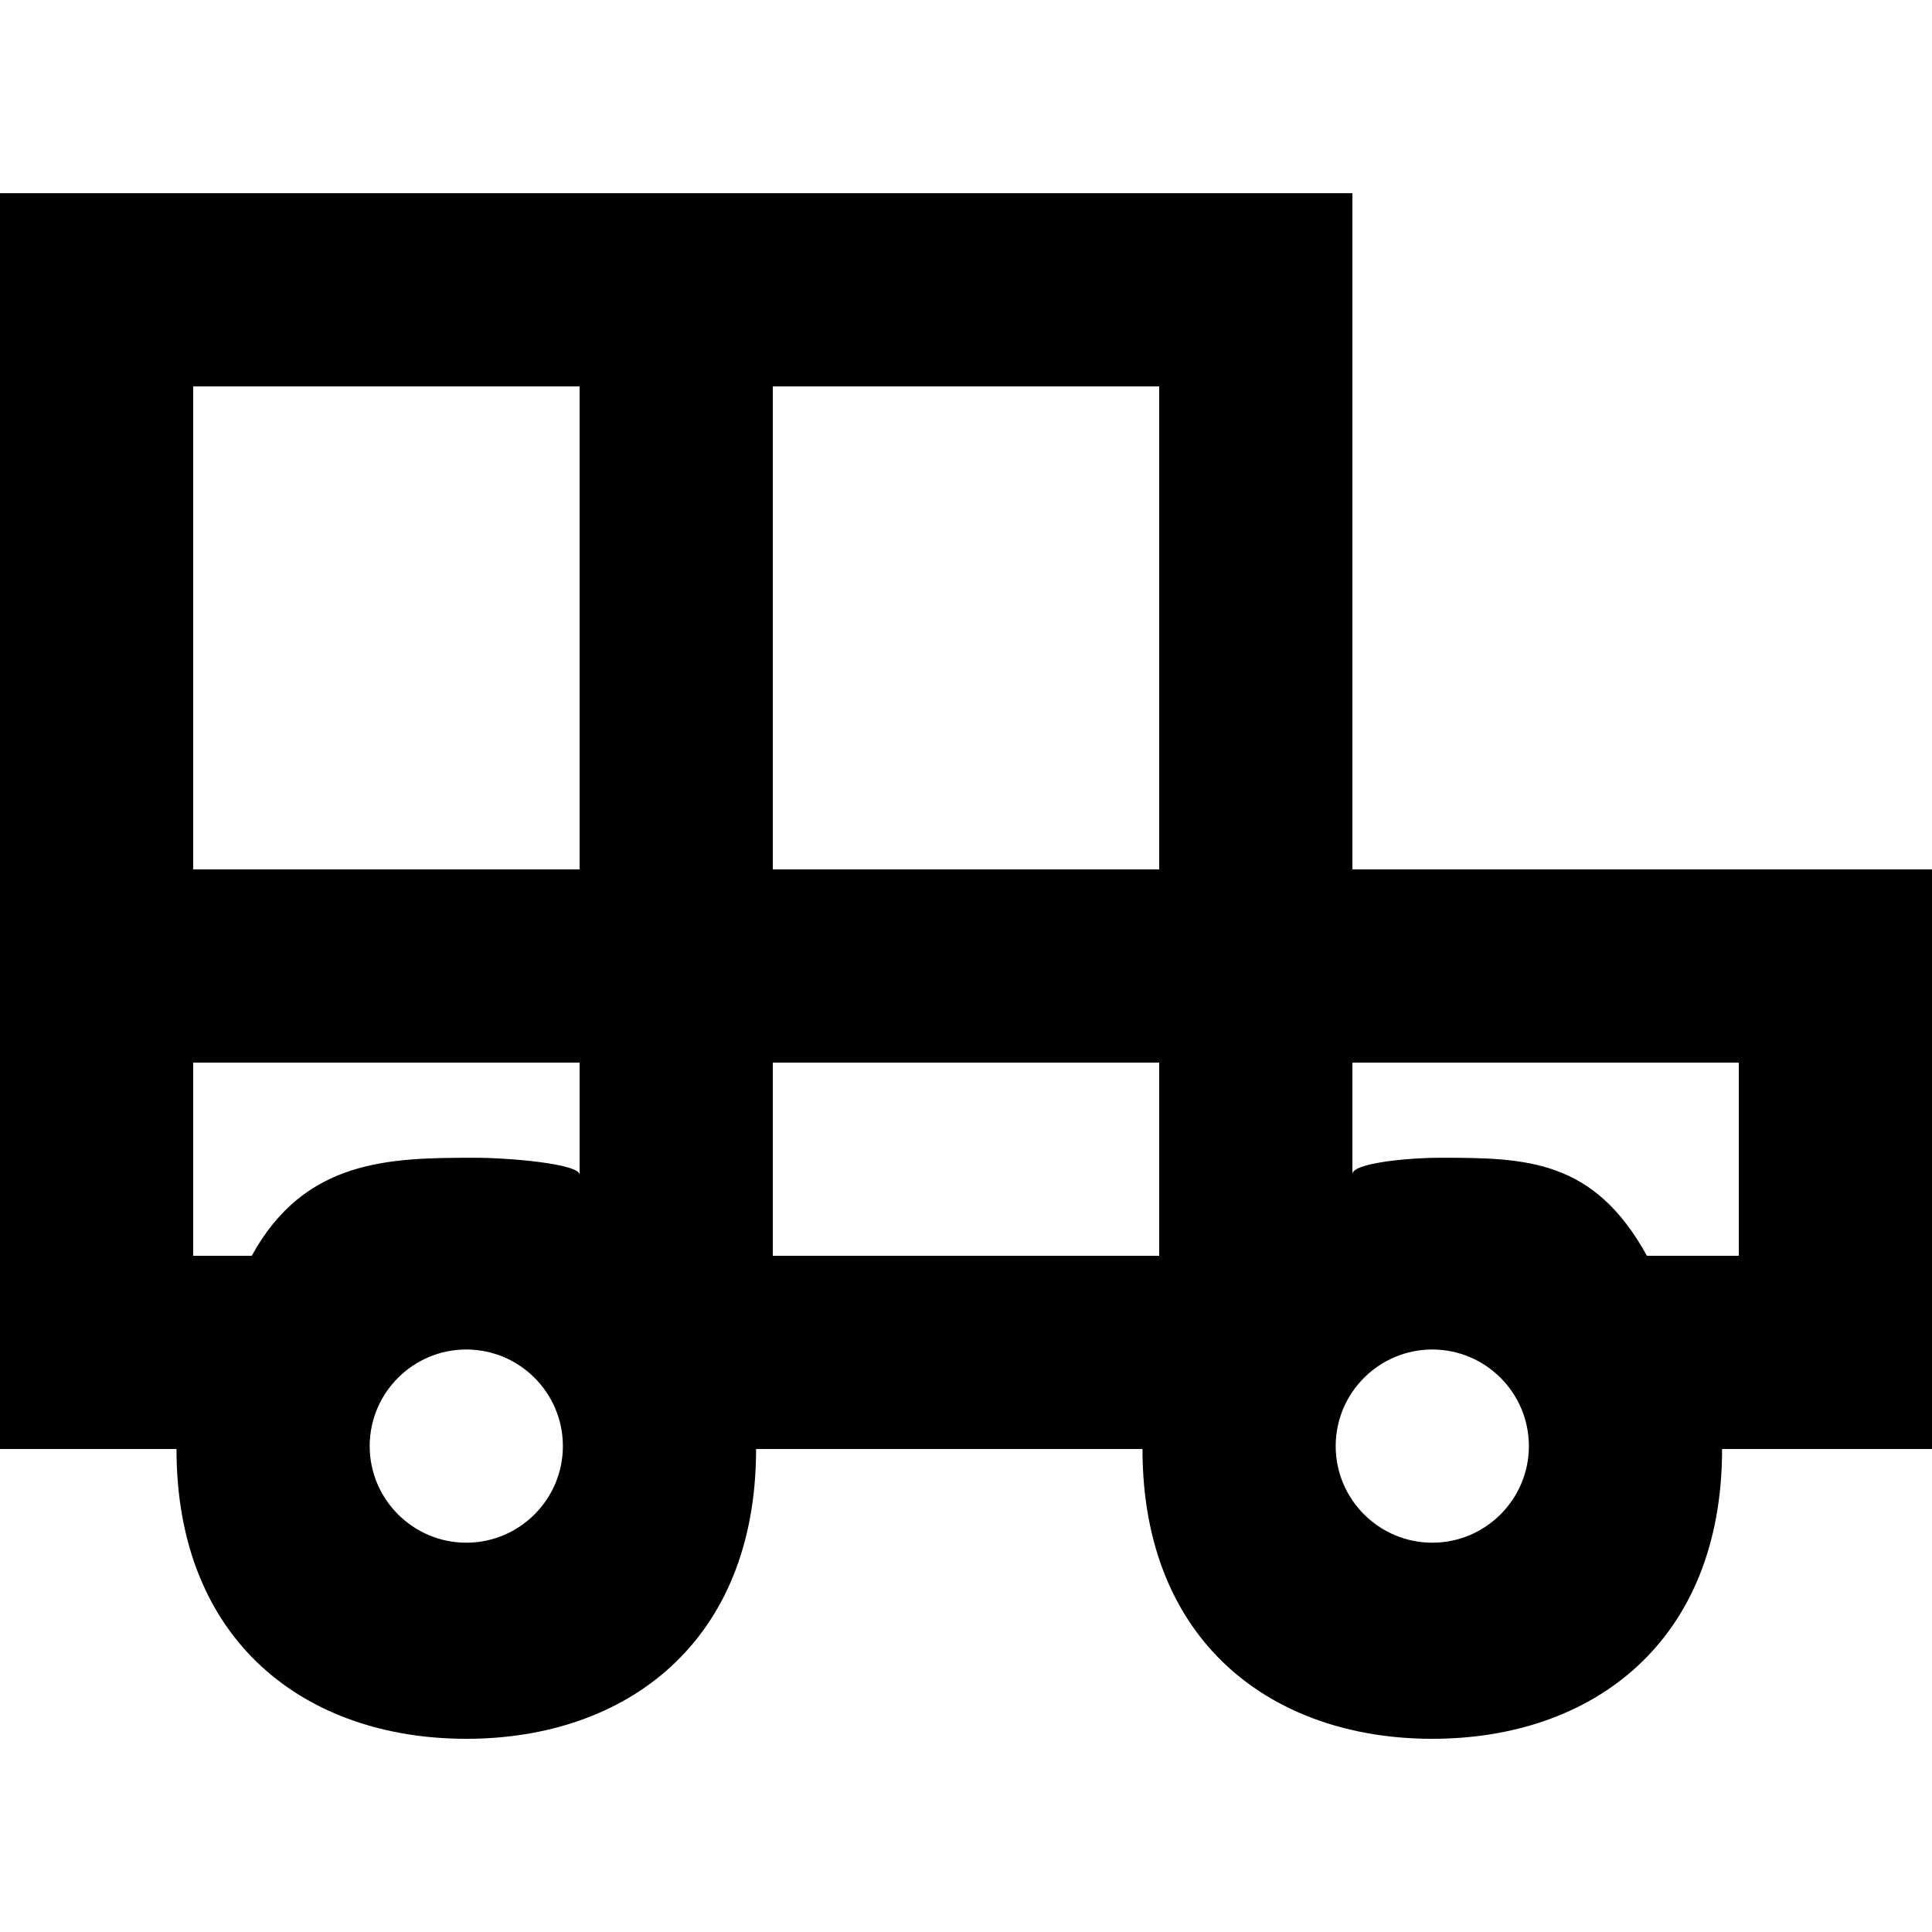 <?xml version="1.0" encoding="UTF-8" standalone="no"?>
<!-- Скачано с сайта svg4.ru / Downloaded from svg4.ru -->
<svg width="800px" height="800px" viewBox="0 -2 20 20" version="1.1" xmlns="http://www.w3.org/2000/svg" xmlns:xlink="http://www.w3.org/1999/xlink">
    
    <title>car [#648]</title>
    <desc>Created with Sketch.</desc>
    <defs>

</defs>
    <g id="Page-1" stroke="none" stroke-width="1" fill="none" fill-rule="evenodd">
        <g id="Dribbble-Light-Preview" transform="translate(-60, -5361)" fill="#000000">
            <g id="icons" transform="translate(56, 160)">
                <path d="M22,5212 L21.049,5212 C20.499,5211 19.799,5210.985 18.914,5210.985 C18.561,5210.985 18,5211.042 18,5211.154 L18,5210 L22,5210 L22,5212 Z M18.827,5214.97 C18.276,5214.97 17.827,5214.521 17.827,5213.97 C17.827,5213.418 18.276,5212.97 18.827,5212.97 C19.378,5212.97 19.827,5213.418 19.827,5213.97 C19.827,5214.521 19.378,5214.97 18.827,5214.97 L18.827,5214.97 Z M12,5208 L16,5208 L16,5203 L12,5203 L12,5208 Z M12,5212 L16,5212 L16,5210 L12,5210 L12,5212 Z M8.827,5214.97 C8.276,5214.97 7.827,5214.521 7.827,5213.97 C7.827,5213.418 8.276,5212.97 8.827,5212.97 C9.378,5212.97 9.827,5213.418 9.827,5213.97 C9.827,5214.521 9.378,5214.97 8.827,5214.97 L8.827,5214.97 Z M6.606,5212 L6,5212 L6,5210 L10,5210 L10,5211.161 C10,5211.047 9.268,5210.985 8.914,5210.985 C8.029,5210.985 7.155,5211 6.606,5212 L6.606,5212 Z M6,5208 L10,5208 L10,5203 L6,5203 L6,5208 Z M18,5208 L18,5201 L4,5201 L4,5214 L5.827,5214 C5.827,5216 7.17,5217 8.827,5217 C10.484,5217 11.827,5216 11.827,5214 L15.827,5214 C15.827,5216 17.17,5217 18.827,5217 C20.484,5217 21.827,5216 21.827,5214 L24,5214 L24,5208 L18,5208 Z" id="car-[#648]">

</path>
            </g>
        </g>
    </g>
</svg>